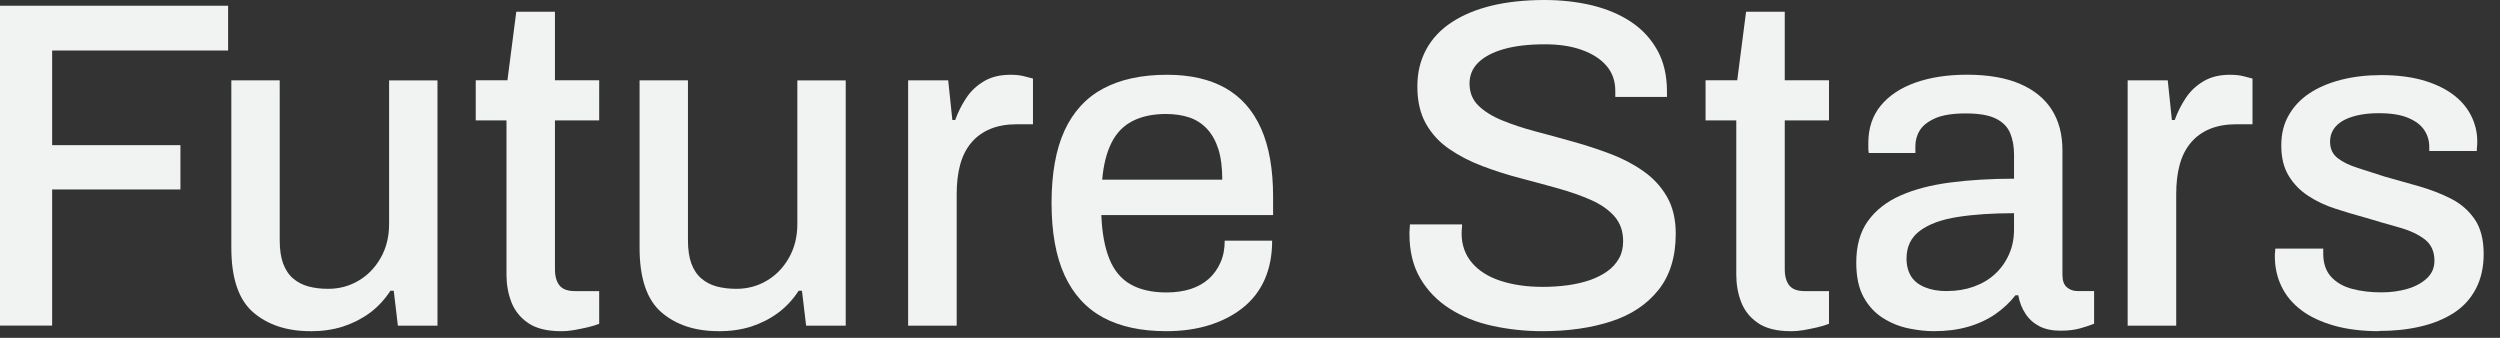 <?xml version="1.0" encoding="utf-8"?>
<svg xmlns="http://www.w3.org/2000/svg" fill="none" height="100%" overflow="visible" preserveAspectRatio="none" style="display: block;" viewBox="0 0 111 15" width="100%">
<rect x="0" y="0" width="111" height="15" fill="#333333" stroke="none"/>
<g id="Vector">
<path d="M0 14.456V0.255H10.128V2.243H2.315V6.445H8.011V8.412H2.315V14.456H0Z" fill="#F1F2F2"/>
<path d="M13.784 14.704C12.736 14.704 11.89 14.425 11.242 13.867C10.595 13.309 10.271 12.353 10.271 11V3.568H12.419V10.669C12.419 11.084 12.471 11.429 12.572 11.705C12.677 11.98 12.823 12.203 13.018 12.367C13.21 12.531 13.439 12.65 13.7 12.72C13.961 12.789 14.251 12.824 14.567 12.824C15.065 12.824 15.514 12.702 15.922 12.461C16.329 12.221 16.656 11.883 16.904 11.447C17.151 11.011 17.276 10.512 17.276 9.947V3.571H19.424V14.46H17.666L17.482 12.908H17.335C17.074 13.309 16.764 13.64 16.406 13.902C16.047 14.163 15.65 14.362 15.218 14.502C14.783 14.638 14.306 14.707 13.78 14.707L13.784 14.704Z" fill="#F1F2F2"/>
<path d="M24.904 14.704C24.285 14.704 23.797 14.582 23.449 14.341C23.097 14.101 22.85 13.79 22.704 13.41C22.558 13.03 22.488 12.625 22.488 12.2V5.347H21.123V3.564H22.53L22.923 0.52H24.64V3.564H26.604V5.347H24.64V11.952C24.64 12.27 24.709 12.51 24.845 12.678C24.981 12.845 25.211 12.925 25.528 12.925H26.604V14.376C26.464 14.432 26.297 14.484 26.099 14.53C25.9 14.575 25.695 14.62 25.489 14.655C25.284 14.69 25.089 14.707 24.911 14.707L24.904 14.704Z" fill="#F1F2F2"/>
<path d="M31.91 14.704C30.862 14.704 30.015 14.425 29.368 13.867C28.72 13.309 28.397 12.353 28.397 11V3.568H30.545V10.669C30.545 11.084 30.597 11.429 30.698 11.705C30.802 11.98 30.949 12.203 31.144 12.367C31.335 12.531 31.565 12.65 31.826 12.72C32.087 12.789 32.376 12.824 32.693 12.824C33.191 12.824 33.64 12.702 34.047 12.461C34.455 12.221 34.782 11.883 35.029 11.447C35.276 11.011 35.402 10.512 35.402 9.947V3.571H37.55V14.46H35.792L35.607 12.908H35.461C35.2 13.309 34.89 13.64 34.531 13.902C34.173 14.163 33.776 14.362 33.344 14.502C32.909 14.638 32.432 14.707 31.906 14.707L31.91 14.704Z" fill="#F1F2F2"/>
<path d="M40.321 14.456V3.568H42.1L42.285 5.329H42.41C42.536 4.984 42.696 4.66 42.898 4.356C43.096 4.053 43.357 3.805 43.685 3.61C44.012 3.414 44.405 3.32 44.872 3.32C45.091 3.32 45.29 3.341 45.46 3.383C45.631 3.425 45.767 3.46 45.864 3.488V5.517H45.14C44.698 5.517 44.308 5.587 43.974 5.723C43.636 5.863 43.354 6.065 43.127 6.334C42.901 6.602 42.734 6.93 42.63 7.317C42.525 7.704 42.477 8.137 42.477 8.622V14.46H40.328L40.321 14.456Z" fill="#F1F2F2"/>
<path d="M51.773 14.704C50.655 14.704 49.722 14.498 48.973 14.094C48.221 13.686 47.654 13.061 47.267 12.221C46.881 11.38 46.689 10.31 46.689 9.012C46.689 7.715 46.881 6.63 47.267 5.793C47.654 4.959 48.225 4.335 48.984 3.931C49.743 3.526 50.686 3.32 51.814 3.32C52.848 3.32 53.712 3.516 54.408 3.91C55.105 4.304 55.63 4.9 55.989 5.699C56.347 6.501 56.525 7.509 56.525 8.723V9.549H48.9C48.928 10.323 49.046 10.969 49.252 11.485C49.457 12.001 49.771 12.381 50.192 12.622C50.613 12.863 51.146 12.985 51.793 12.985C52.194 12.985 52.552 12.932 52.869 12.831C53.186 12.726 53.454 12.576 53.677 12.374C53.896 12.175 54.07 11.931 54.192 11.649C54.318 11.366 54.377 11.046 54.377 10.686H56.483C56.483 11.335 56.372 11.907 56.153 12.406C55.933 12.904 55.613 13.319 55.191 13.658C54.77 13.996 54.272 14.254 53.694 14.435C53.117 14.617 52.476 14.704 51.773 14.704ZM48.938 7.976H54.269C54.269 7.439 54.21 6.986 54.095 6.62C53.976 6.253 53.809 5.953 53.59 5.72C53.371 5.486 53.106 5.315 52.803 5.214C52.5 5.113 52.156 5.061 51.769 5.061C51.191 5.061 50.697 5.165 50.293 5.371C49.886 5.577 49.572 5.898 49.353 6.334C49.133 6.77 48.994 7.317 48.938 7.98V7.976Z" fill="#F1F2F2"/>
<path d="M68.492 14.704C67.719 14.704 66.977 14.624 66.26 14.467C65.543 14.31 64.909 14.052 64.359 13.7C63.809 13.347 63.373 12.897 63.057 12.353C62.74 11.809 62.58 11.157 62.58 10.397C62.58 10.313 62.58 10.236 62.59 10.16C62.597 10.083 62.601 10.017 62.601 9.964H64.916C64.916 10.006 64.916 10.069 64.905 10.153C64.898 10.236 64.895 10.306 64.895 10.358C64.895 10.868 65.048 11.303 65.351 11.663C65.654 12.022 66.079 12.29 66.622 12.468C67.165 12.646 67.788 12.737 68.492 12.737C68.878 12.737 69.251 12.713 69.609 12.664C69.968 12.615 70.295 12.538 70.591 12.437C70.887 12.332 71.145 12.203 71.367 12.043C71.587 11.886 71.761 11.694 71.883 11.474C72.008 11.255 72.067 10.997 72.067 10.707C72.067 10.264 71.938 9.902 71.684 9.609C71.43 9.319 71.085 9.078 70.65 8.883C70.215 8.691 69.728 8.517 69.184 8.367C68.641 8.213 68.077 8.063 67.499 7.91C66.921 7.76 66.361 7.579 65.814 7.373C65.271 7.167 64.78 6.913 64.348 6.616C63.913 6.32 63.569 5.946 63.314 5.497C63.06 5.05 62.931 4.499 62.931 3.85C62.931 3.202 63.064 2.679 63.325 2.194C63.586 1.712 63.965 1.308 64.463 0.984C64.958 0.659 65.553 0.415 66.242 0.248C66.932 0.084 67.708 0 68.579 0C69.324 0 70.023 0.08 70.685 0.237C71.347 0.398 71.924 0.642 72.422 0.973C72.917 1.304 73.307 1.726 73.589 2.236C73.871 2.745 74.013 3.352 74.013 4.056V4.304H71.719V4.035C71.719 3.592 71.587 3.223 71.326 2.919C71.064 2.616 70.699 2.382 70.229 2.215C69.759 2.047 69.216 1.967 68.596 1.967C67.865 1.967 67.252 2.04 66.758 2.183C66.26 2.326 65.887 2.529 65.63 2.783C65.375 3.038 65.247 3.345 65.247 3.704C65.247 4.105 65.379 4.433 65.64 4.687C65.901 4.942 66.249 5.162 66.685 5.34C67.12 5.521 67.607 5.681 68.15 5.828C68.694 5.971 69.254 6.124 69.825 6.285C70.396 6.442 70.953 6.627 71.5 6.832C72.043 7.038 72.534 7.293 72.966 7.6C73.401 7.903 73.749 8.28 74.01 8.73C74.271 9.18 74.403 9.727 74.403 10.376C74.403 11.398 74.149 12.228 73.638 12.87C73.129 13.511 72.429 13.979 71.541 14.268C70.654 14.557 69.637 14.704 68.492 14.704Z" fill="#F1F2F2"/>
<path d="M79.508 14.704C78.888 14.704 78.4 14.582 78.052 14.341C77.701 14.101 77.453 13.79 77.307 13.41C77.161 13.03 77.091 12.625 77.091 12.2V5.347H75.727V3.564H77.133L77.526 0.52H79.243V3.564H81.207V5.347H79.243V11.952C79.243 12.27 79.313 12.51 79.448 12.678C79.584 12.845 79.814 12.925 80.131 12.925H81.207V14.376C81.067 14.432 80.9 14.484 80.702 14.53C80.503 14.575 80.298 14.62 80.093 14.655C79.887 14.69 79.692 14.707 79.514 14.707L79.508 14.704Z" fill="#F1F2F2"/>
<path d="M85.851 14.704C85.507 14.704 85.134 14.662 84.734 14.579C84.333 14.495 83.957 14.345 83.606 14.122C83.254 13.902 82.968 13.595 82.749 13.201C82.53 12.807 82.418 12.294 82.418 11.659C82.418 10.913 82.589 10.299 82.933 9.818C83.278 9.336 83.759 8.956 84.382 8.681C85.002 8.405 85.743 8.213 86.603 8.102C87.463 7.99 88.403 7.934 89.423 7.934V6.857C89.423 6.498 89.364 6.18 89.249 5.905C89.131 5.629 88.918 5.413 88.609 5.263C88.299 5.109 87.853 5.036 87.275 5.036C86.697 5.036 86.245 5.109 85.921 5.252C85.597 5.395 85.371 5.577 85.238 5.79C85.106 6.002 85.043 6.236 85.043 6.484V6.794H82.975C82.961 6.724 82.954 6.658 82.954 6.588V6.341C82.954 5.692 83.135 5.144 83.501 4.694C83.867 4.248 84.378 3.906 85.04 3.669C85.701 3.435 86.467 3.317 87.334 3.317C88.271 3.317 89.054 3.453 89.681 3.721C90.308 3.99 90.781 4.374 91.098 4.869C91.415 5.368 91.572 5.967 91.572 6.668V12.196C91.572 12.458 91.638 12.646 91.767 12.754C91.899 12.866 92.052 12.922 92.233 12.922H92.978V14.373C92.811 14.442 92.606 14.509 92.358 14.579C92.111 14.648 91.822 14.683 91.492 14.683C91.119 14.683 90.806 14.617 90.552 14.488C90.297 14.355 90.088 14.17 89.932 13.93C89.772 13.689 89.667 13.417 89.611 13.11H89.486C89.239 13.428 88.939 13.707 88.588 13.951C88.236 14.191 87.832 14.38 87.38 14.509C86.924 14.641 86.415 14.704 85.851 14.704ZM86.45 12.922C86.878 12.922 87.272 12.856 87.637 12.726C88.003 12.594 88.316 12.409 88.577 12.168C88.838 11.928 89.047 11.638 89.197 11.3C89.35 10.962 89.423 10.592 89.423 10.191V9.466C88.473 9.466 87.637 9.521 86.924 9.633C86.206 9.745 85.649 9.947 85.249 10.243C84.849 10.54 84.65 10.951 84.65 11.474C84.65 11.792 84.72 12.057 84.855 12.273C84.991 12.486 85.2 12.65 85.475 12.758C85.75 12.87 86.074 12.925 86.447 12.925L86.45 12.922Z" fill="#F1F2F2"/>
<path d="M94.468 14.456V3.568H96.248L96.432 5.329H96.557C96.683 4.984 96.843 4.66 97.045 4.356C97.243 4.053 97.504 3.805 97.832 3.61C98.159 3.414 98.552 3.32 99.019 3.32C99.238 3.32 99.437 3.341 99.607 3.383C99.778 3.425 99.914 3.46 100.011 3.488V5.517H99.287C98.845 5.517 98.455 5.587 98.121 5.723C97.783 5.863 97.501 6.065 97.275 6.334C97.048 6.602 96.881 6.93 96.777 7.317C96.672 7.704 96.624 8.137 96.624 8.622V14.46H94.475L94.468 14.456Z" fill="#F1F2F2"/>
<path d="M105.631 14.704C104.872 14.704 104.203 14.62 103.625 14.456C103.047 14.289 102.563 14.062 102.18 13.773C101.794 13.483 101.501 13.135 101.303 12.726C101.104 12.319 101.003 11.868 101.003 11.37C101.003 11.3 101.003 11.237 101.014 11.185C101.021 11.129 101.024 11.08 101.024 11.039H103.152V11.265C103.152 11.694 103.27 12.036 103.503 12.291C103.737 12.545 104.05 12.726 104.443 12.828C104.837 12.932 105.265 12.981 105.735 12.981C106.149 12.981 106.529 12.929 106.881 12.828C107.232 12.726 107.521 12.57 107.747 12.364C107.974 12.155 108.089 11.893 108.089 11.576C108.089 11.161 107.942 10.843 107.653 10.623C107.364 10.404 106.985 10.226 106.515 10.097C106.045 9.964 105.557 9.825 105.049 9.671C104.593 9.546 104.144 9.413 103.695 9.267C103.246 9.124 102.845 8.932 102.487 8.698C102.128 8.465 101.839 8.168 101.62 7.809C101.4 7.45 101.289 7.003 101.289 6.463C101.289 5.922 101.4 5.504 101.62 5.116C101.839 4.729 102.145 4.405 102.539 4.143C102.932 3.882 103.399 3.683 103.945 3.543C104.489 3.404 105.084 3.334 105.735 3.334C106.386 3.334 107.009 3.407 107.532 3.55C108.054 3.697 108.499 3.899 108.865 4.161C109.231 4.422 109.509 4.736 109.701 5.102C109.892 5.469 109.99 5.859 109.99 6.271C109.99 6.355 109.99 6.442 109.979 6.529C109.969 6.616 109.969 6.679 109.969 6.703H107.859V6.515C107.859 6.239 107.782 5.992 107.633 5.769C107.483 5.545 107.243 5.368 106.919 5.232C106.595 5.095 106.163 5.026 105.627 5.026C105.268 5.026 104.952 5.057 104.677 5.12C104.402 5.183 104.175 5.27 103.994 5.378C103.813 5.49 103.681 5.619 103.59 5.772C103.5 5.926 103.455 6.096 103.455 6.288C103.455 6.606 103.569 6.85 103.796 7.024C104.022 7.199 104.321 7.342 104.694 7.46C105.067 7.579 105.467 7.704 105.892 7.844C106.386 7.983 106.891 8.123 107.399 8.269C107.908 8.416 108.381 8.597 108.816 8.817C109.252 9.037 109.603 9.34 109.871 9.727C110.139 10.114 110.275 10.63 110.275 11.279C110.275 11.872 110.157 12.392 109.923 12.831C109.69 13.274 109.363 13.626 108.942 13.898C108.52 14.167 108.029 14.369 107.465 14.498C106.901 14.631 106.289 14.694 105.627 14.694L105.631 14.704Z" fill="#F1F2F2"/>
</g>
</svg>